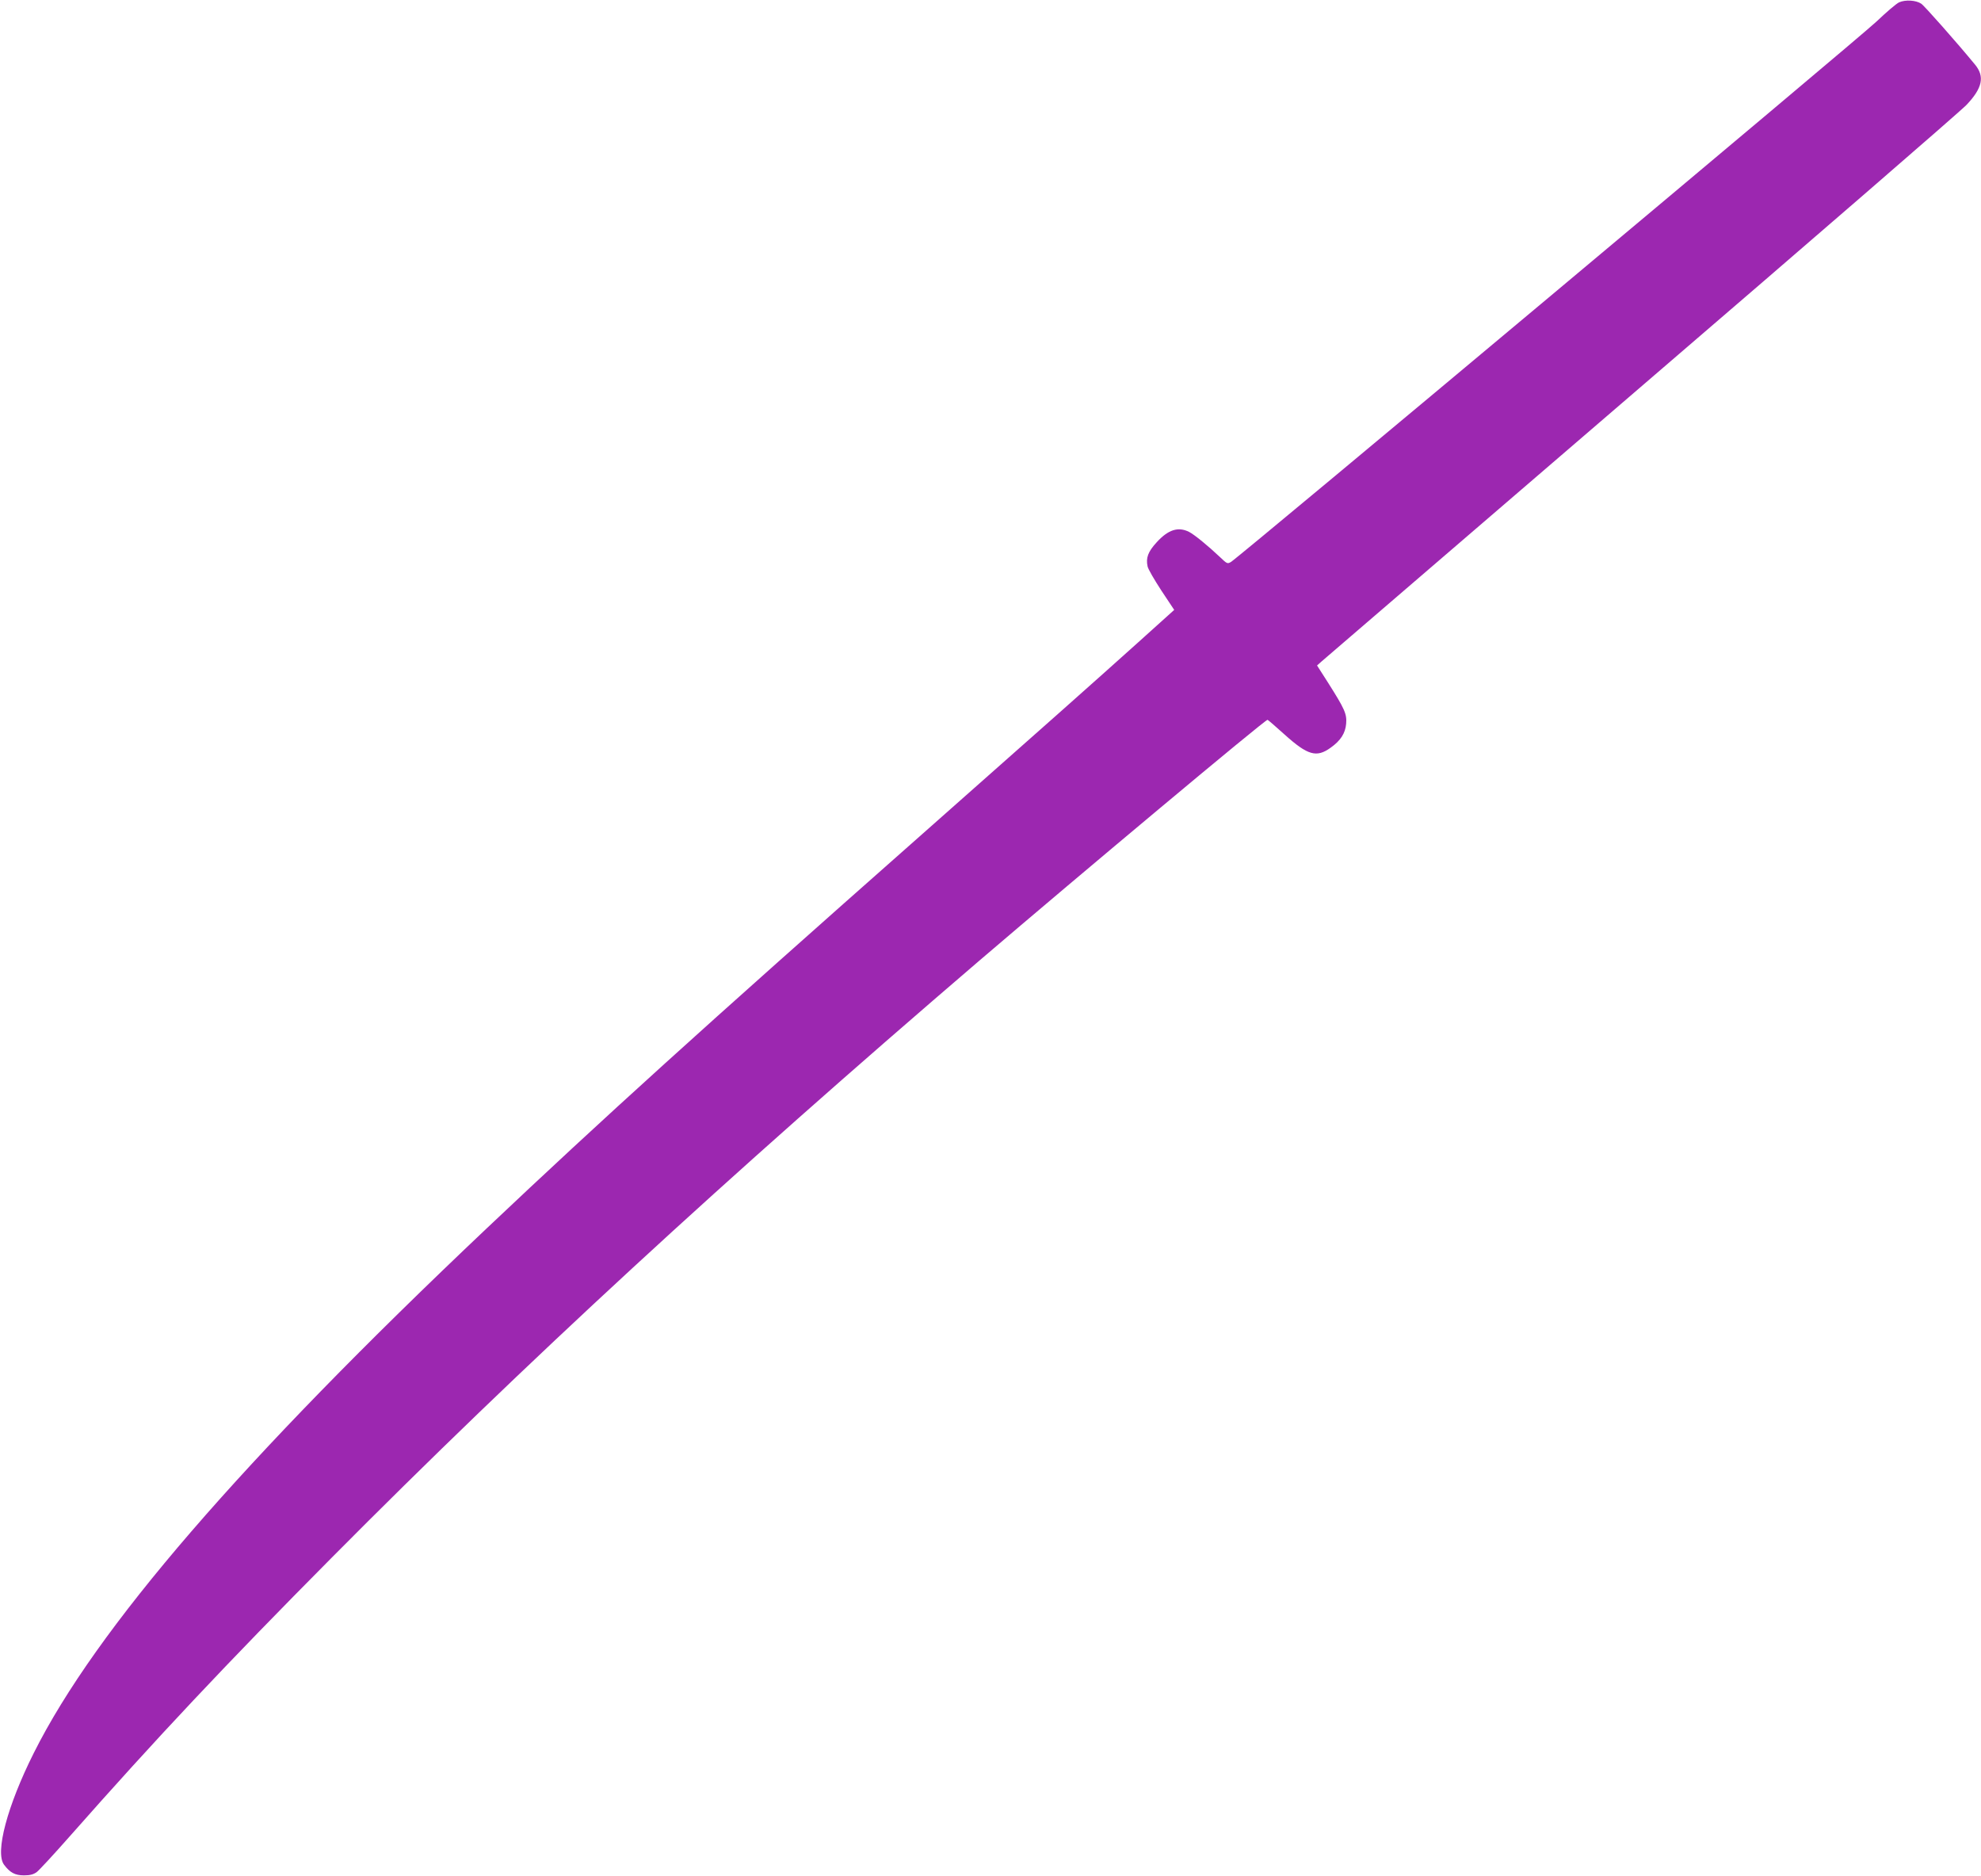 <?xml version="1.0" standalone="no"?>
<!DOCTYPE svg PUBLIC "-//W3C//DTD SVG 20010904//EN"
 "http://www.w3.org/TR/2001/REC-SVG-20010904/DTD/svg10.dtd">
<svg version="1.0" xmlns="http://www.w3.org/2000/svg"
 width="1280pt" height="1212pt" viewBox="0 0 1280 1212"
 preserveAspectRatio="xMidYMid meet">
<g transform="translate(0,1212) scale(0.1,-0.1)"
fill="#9c27b0" stroke="none">
<path d="M12271 12105 c-18 -8 -83 -64 -145 -123 -100 -97 -4113 -3456 -4172
-3492 -23 -14 -26 -12 -71 31 -76 72 -165 145 -200 163 -70 35 -135 15 -210
-68 -55 -60 -70 -100 -58 -155 3 -17 44 -87 89 -156 l83 -125 -231 -208 c-266
-239 -618 -552 -1416 -1257 -1405 -1241 -2046 -1822 -2795 -2530 -1587 -1502
-2526 -2589 -2927 -3390 -171 -341 -251 -642 -192 -721 38 -51 71 -69 129 -69
39 0 61 6 82 21 15 11 113 117 217 235 557 631 1005 1107 1691 1798 1243 1252
2542 2449 4185 3857 650 556 1843 1554 1860 1554 3 0 52 -43 110 -95 150 -135
207 -151 298 -85 65 46 95 94 100 155 5 63 -8 93 -119 268 l-69 108 28 25 c15
13 943 811 2062 1773 1119 961 2067 1782 2107 1824 102 108 118 182 55 259
-115 140 -328 381 -348 394 -34 23 -102 27 -143 9z"/>
</g>
</svg>
